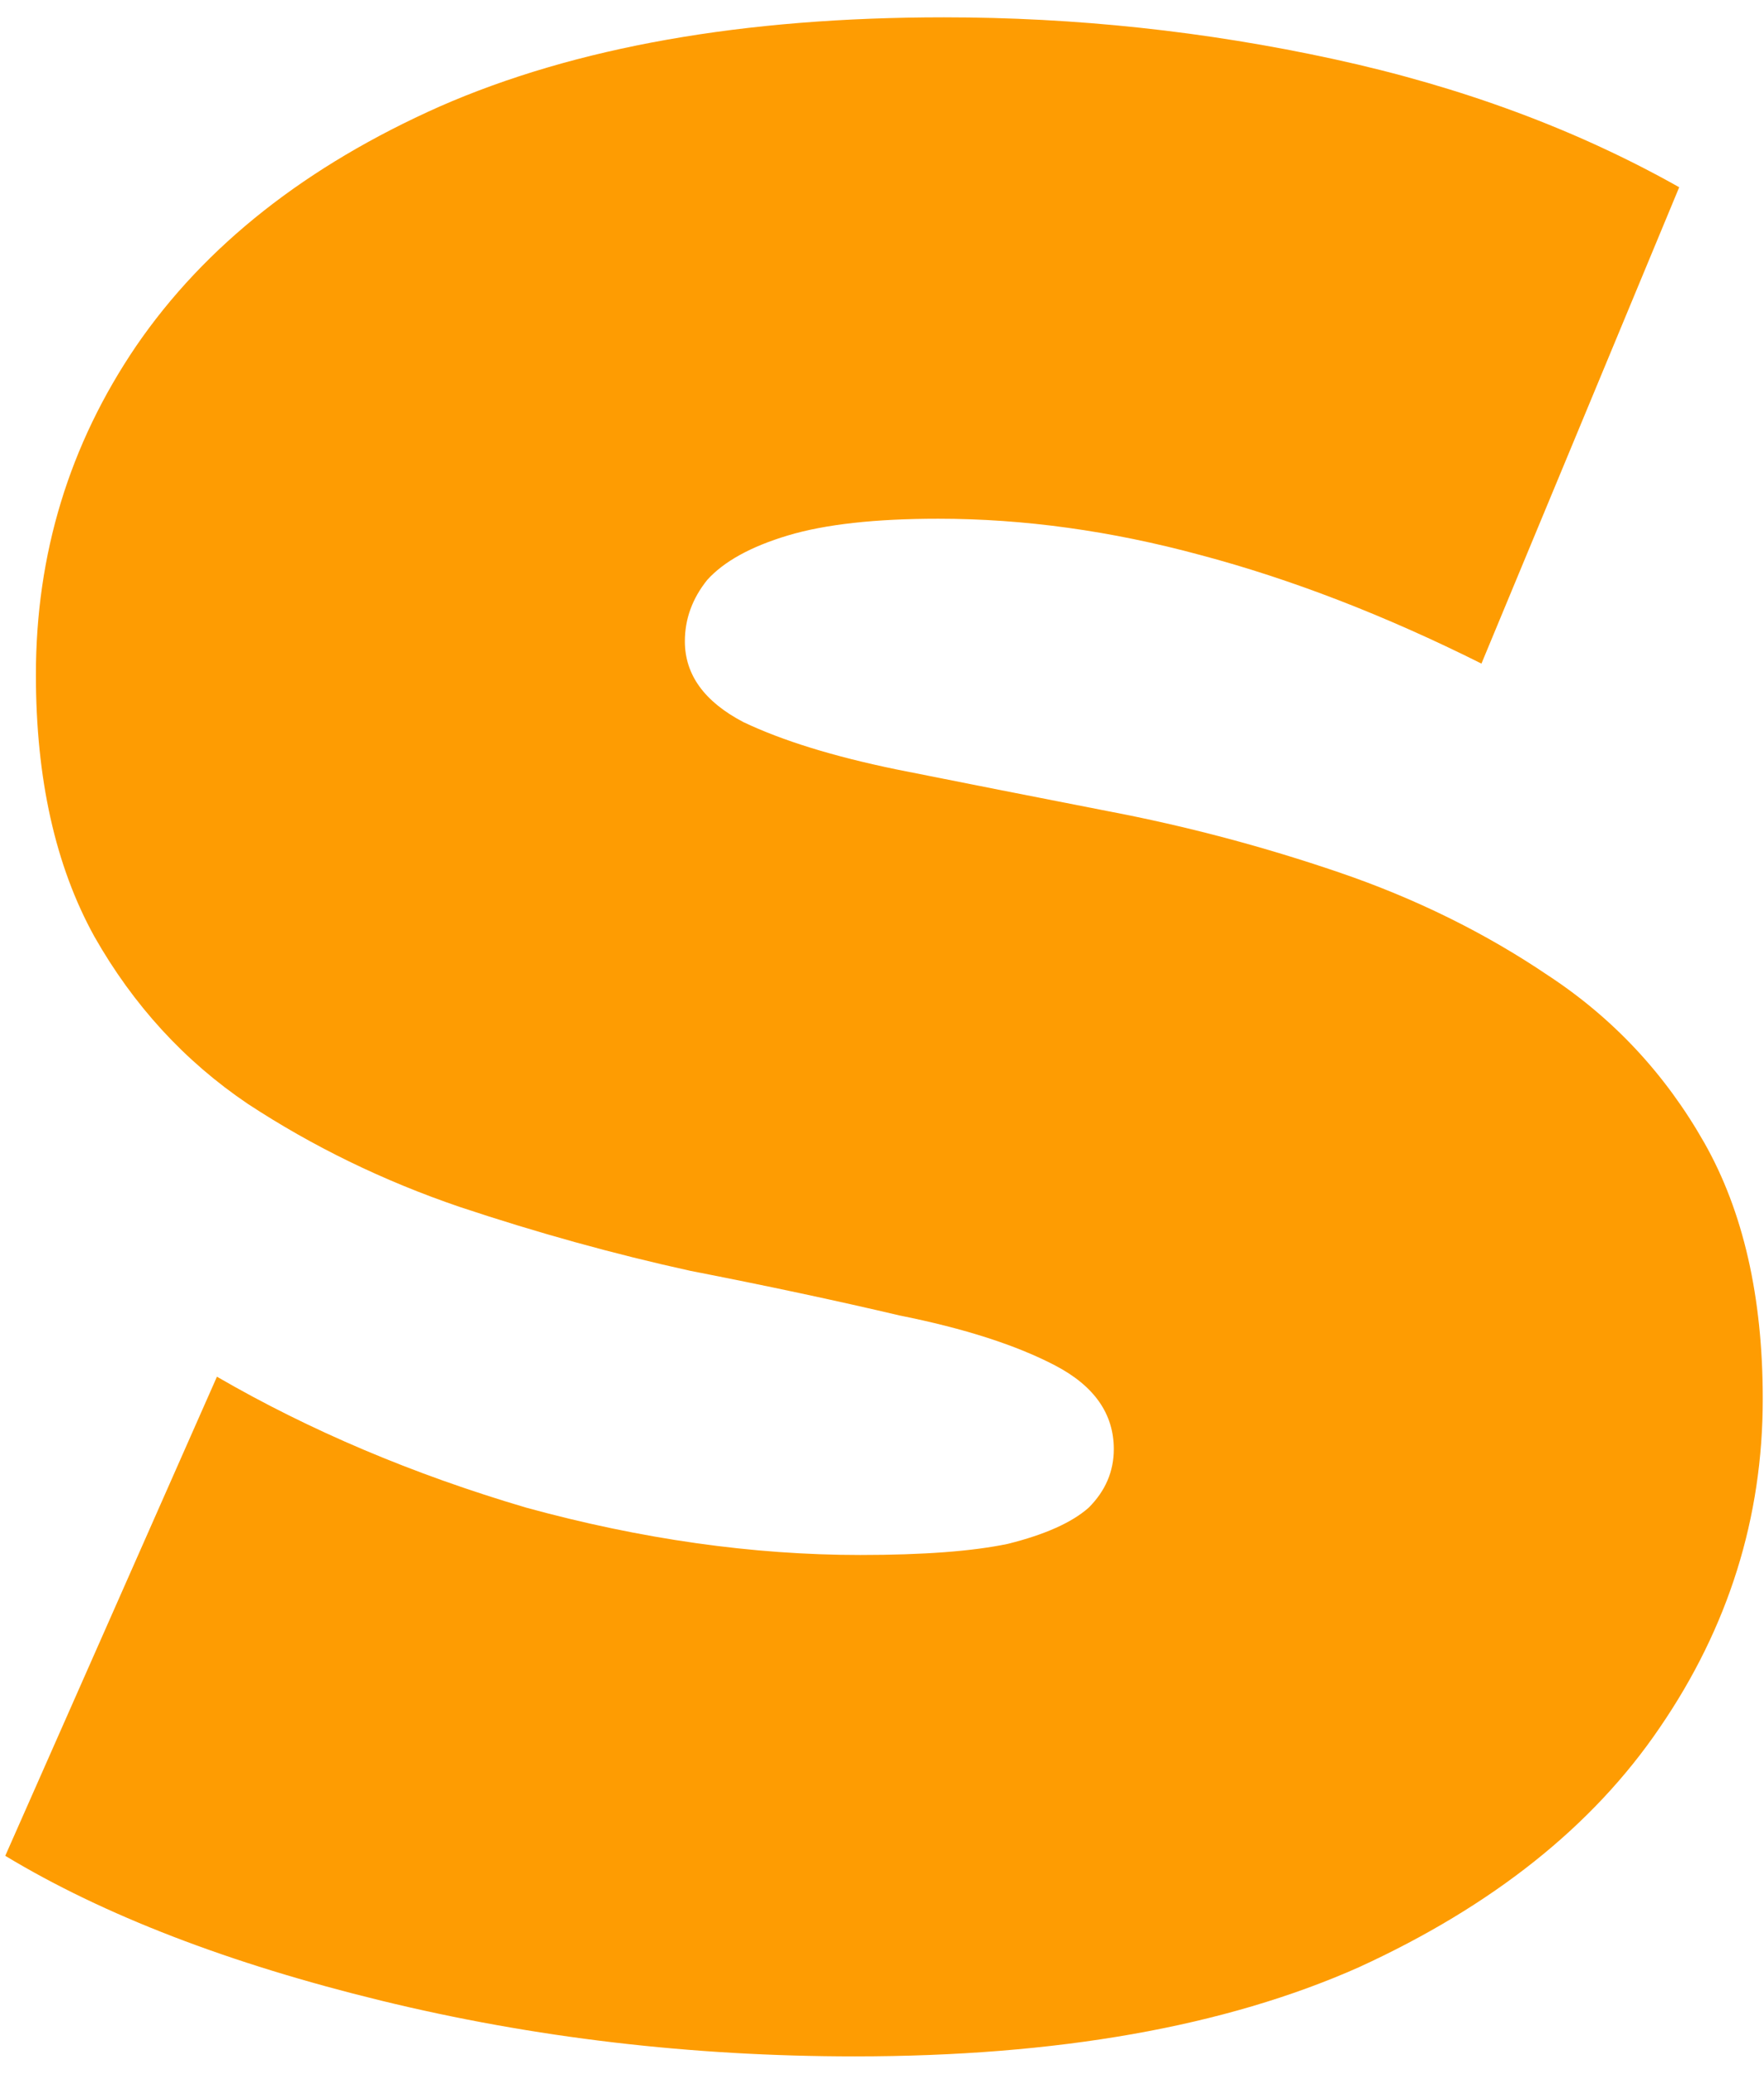 <?xml version="1.0" encoding="UTF-8"?> <svg xmlns="http://www.w3.org/2000/svg" width="57" height="67" viewBox="0 0 57 67" fill="none"><path d="M27.62 66.44C22.34 66.44 17.24 65.84 12.32 64.64C7.4 63.44 3.35 61.88 0.17 59.96L7.01 44.48C10.01 46.22 13.34 47.63 17 48.71C20.72 49.73 24.32 50.24 27.8 50.24C29.84 50.24 31.43 50.12 32.57 49.88C33.77 49.58 34.64 49.19 35.18 48.71C35.72 48.17 35.99 47.54 35.99 46.82C35.99 45.68 35.36 44.78 34.1 44.12C32.84 43.46 31.16 42.92 29.06 42.5C27.02 42.02 24.77 41.54 22.31 41.06C19.85 40.52 17.36 39.83 14.84 38.99C12.38 38.15 10.1 37.04 8 35.66C5.96 34.28 4.31 32.48 3.05 30.26C1.79 27.98 1.16 25.16 1.16 21.8C1.16 17.9 2.24 14.36 4.4 11.18C6.62 7.94 9.89 5.36 14.21 3.44C18.59 1.52 24.02 0.56 30.5 0.56C34.76 0.56 38.96 1.01 43.1 1.91C47.24 2.81 50.96 4.19 54.26 6.05L47.87 21.44C44.75 19.88 41.72 18.71 38.78 17.93C35.9 17.15 33.08 16.76 30.32 16.76C28.28 16.76 26.66 16.94 25.46 17.3C24.26 17.66 23.39 18.14 22.85 18.74C22.37 19.34 22.13 20 22.13 20.72C22.13 21.8 22.76 22.67 24.02 23.33C25.28 23.93 26.93 24.44 28.97 24.86C31.07 25.28 33.35 25.73 35.81 26.21C38.33 26.69 40.82 27.35 43.28 28.19C45.74 29.03 47.99 30.14 50.03 31.52C52.13 32.9 53.81 34.7 55.07 36.92C56.33 39.14 56.96 41.9 56.96 45.2C56.96 49.04 55.85 52.58 53.63 55.82C51.47 59 48.23 61.58 43.91 63.56C39.59 65.48 34.16 66.44 27.62 66.44Z" fill="#FE9C02"></path></svg> 